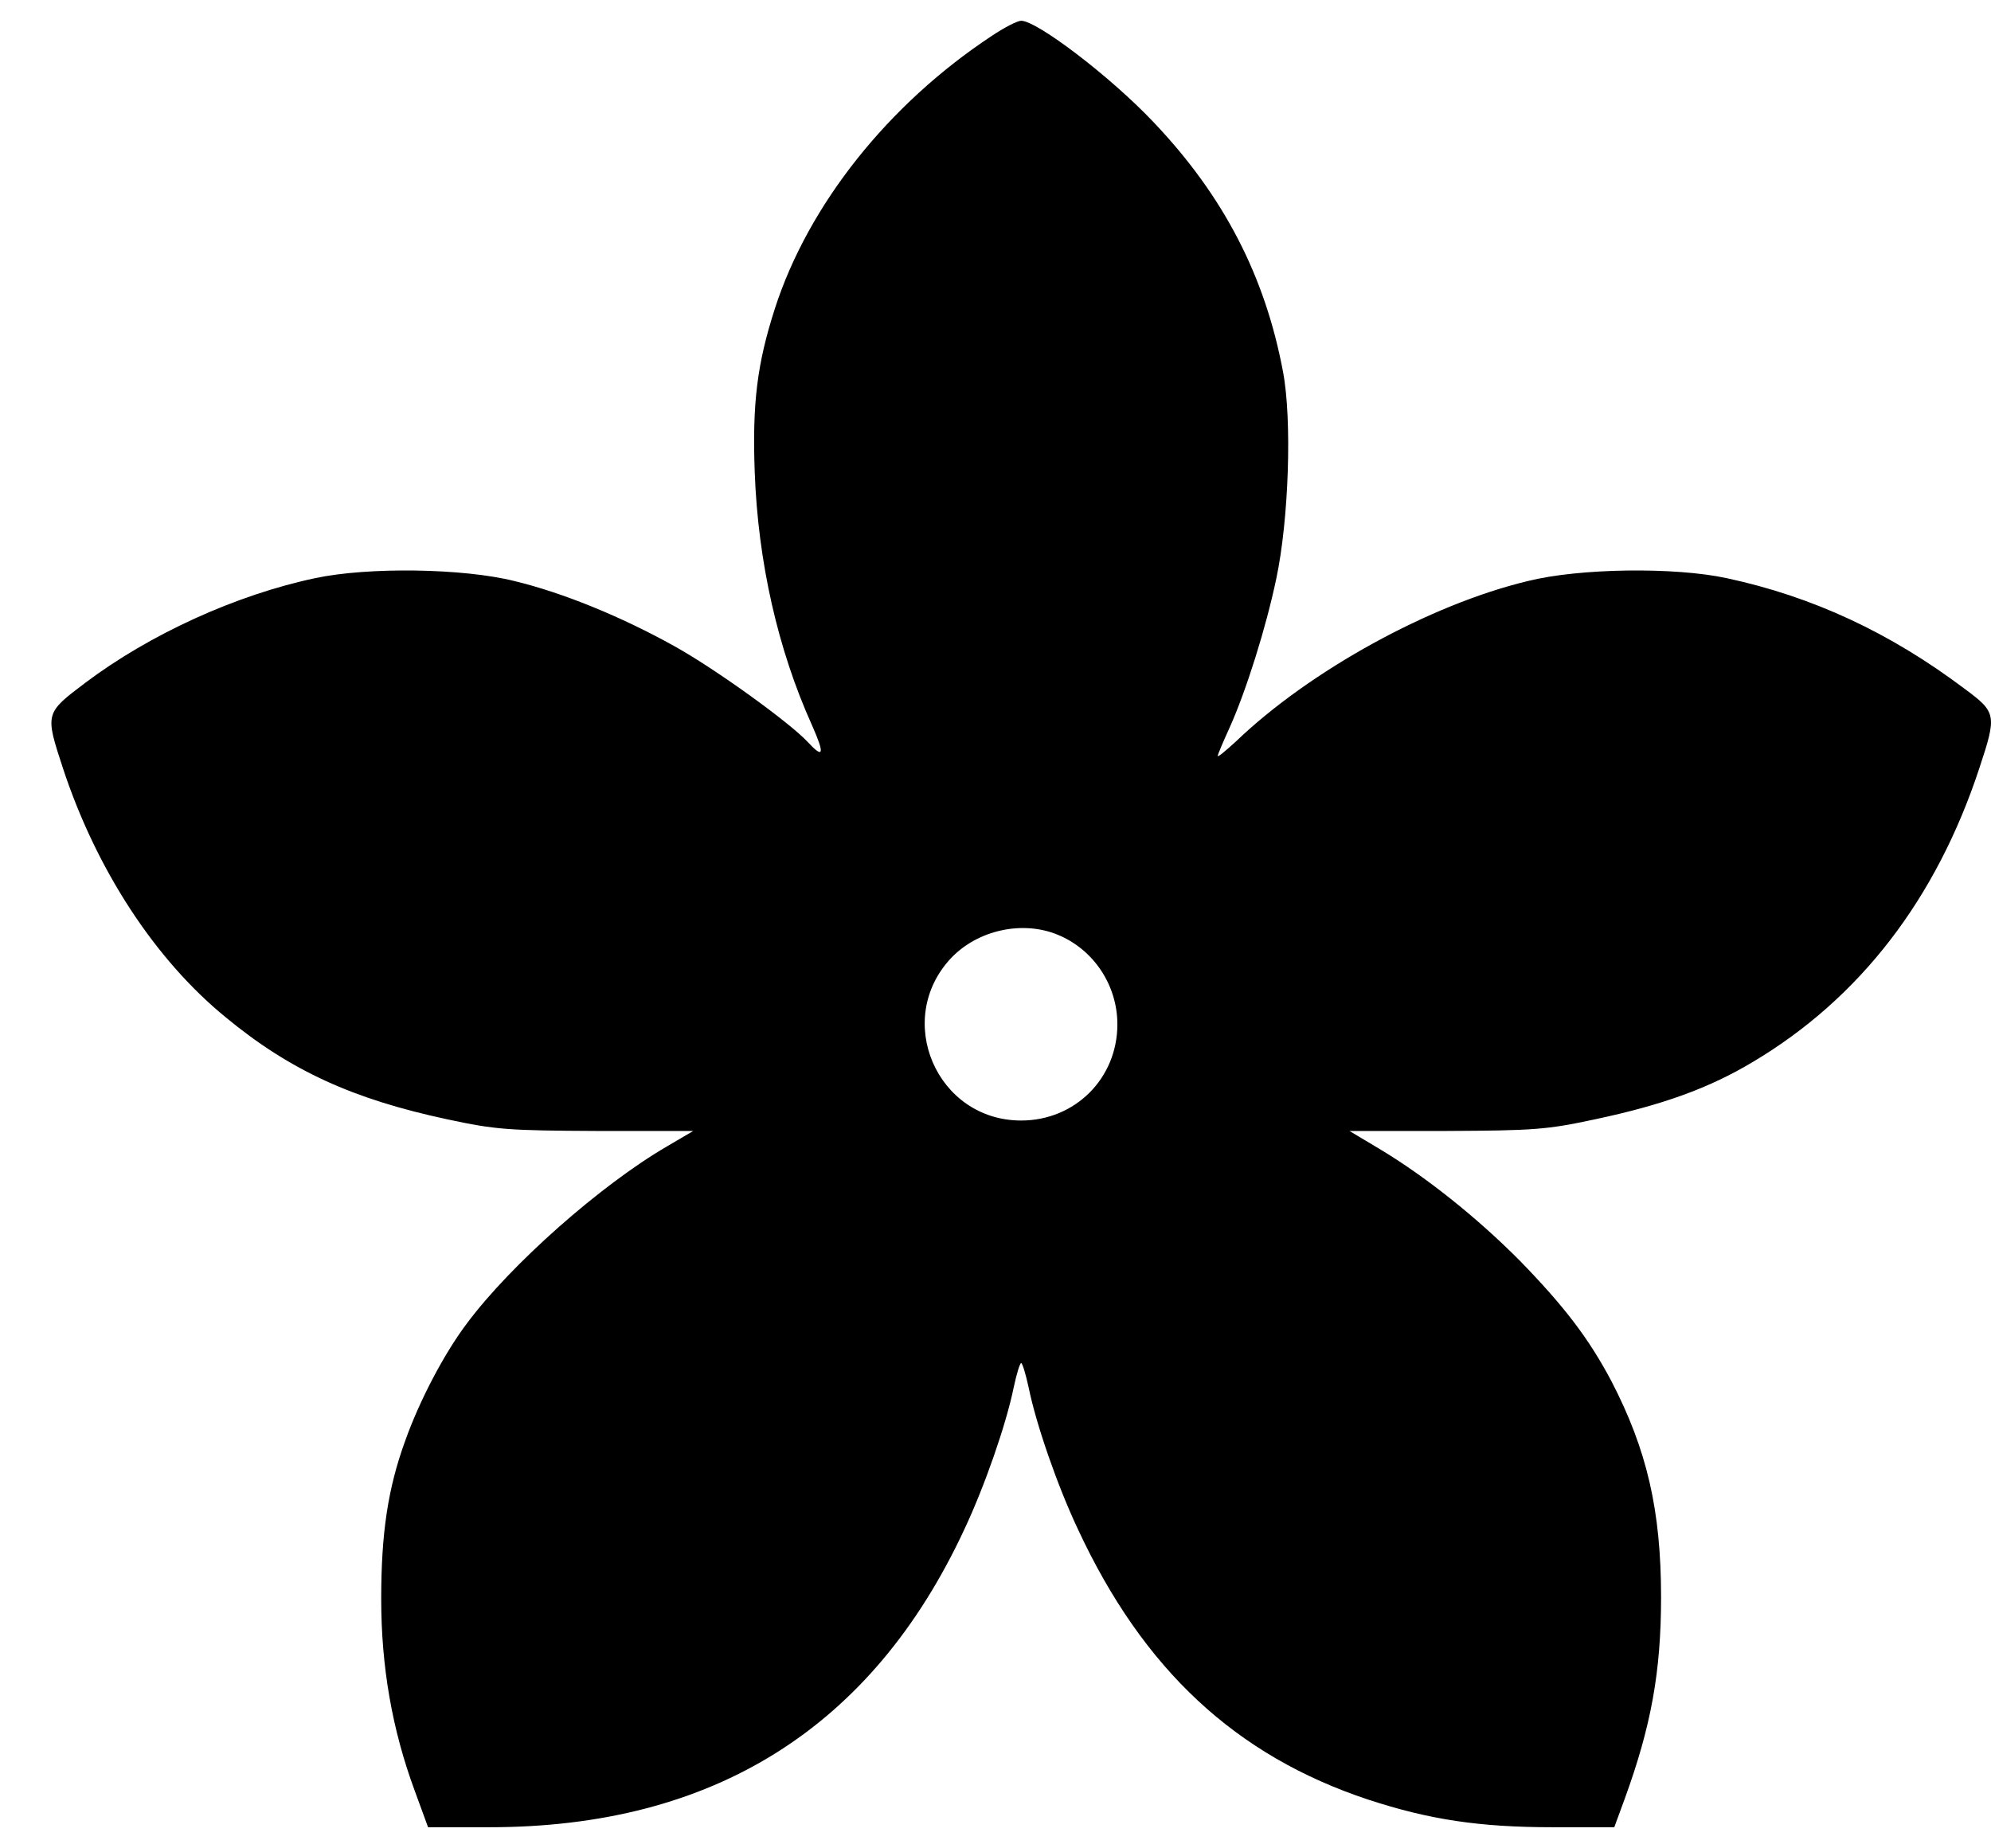 <?xml version="1.0" encoding="UTF-8"?> <svg xmlns="http://www.w3.org/2000/svg" width="28" height="26" viewBox="0 0 28 26" fill="none"><path d="M13.949 0.504C12.496 1.462 11.367 2.88 10.896 4.345C10.649 5.115 10.578 5.668 10.614 6.645C10.661 7.903 10.937 9.133 11.42 10.203C11.602 10.615 11.584 10.68 11.355 10.433C11.102 10.162 10.061 9.409 9.478 9.086C8.737 8.674 7.92 8.339 7.237 8.174C6.514 7.992 5.173 7.974 4.431 8.133C3.32 8.368 2.108 8.921 1.202 9.603C0.632 10.033 0.632 10.033 0.884 10.803C1.355 12.233 2.179 13.497 3.173 14.309C4.084 15.062 4.967 15.462 6.29 15.745C6.973 15.892 7.149 15.903 8.396 15.909H9.749L9.378 16.127C8.449 16.668 7.184 17.786 6.567 18.615C6.243 19.044 5.896 19.709 5.696 20.274C5.455 20.939 5.361 21.568 5.361 22.491C5.361 23.444 5.514 24.327 5.831 25.186L6.02 25.703H6.884C10.031 25.703 12.261 24.309 13.561 21.515C13.849 20.903 14.149 20.038 14.255 19.521C14.296 19.327 14.343 19.174 14.361 19.174C14.378 19.174 14.425 19.327 14.467 19.521C14.572 20.038 14.872 20.903 15.161 21.515C16.078 23.485 17.378 24.697 19.243 25.315C20.102 25.597 20.808 25.703 21.837 25.703H22.702L22.849 25.303C23.219 24.285 23.36 23.521 23.36 22.468C23.36 21.244 23.161 20.391 22.661 19.427C22.343 18.827 22.002 18.38 21.378 17.738C20.772 17.127 20.061 16.562 19.431 16.18L18.978 15.909H20.331C21.567 15.903 21.749 15.892 22.431 15.745C23.378 15.544 24.031 15.309 24.649 14.939C26.155 14.044 27.231 12.645 27.837 10.803C28.084 10.056 28.078 10.021 27.625 9.686C26.578 8.898 25.49 8.392 24.284 8.133C23.549 7.974 22.208 7.992 21.484 8.174C20.113 8.503 18.419 9.433 17.378 10.433C17.237 10.562 17.125 10.656 17.125 10.633C17.125 10.615 17.202 10.433 17.296 10.227C17.525 9.715 17.802 8.839 17.949 8.139C18.125 7.309 18.172 5.903 18.043 5.227C17.79 3.88 17.208 2.756 16.225 1.721C15.62 1.08 14.584 0.292 14.361 0.292C14.308 0.292 14.125 0.386 13.949 0.504ZM14.878 13.15C15.378 13.356 15.714 13.856 15.714 14.409C15.714 15.168 15.12 15.762 14.361 15.762C13.172 15.762 12.561 14.339 13.378 13.474C13.755 13.08 14.384 12.944 14.878 13.15Z" fill="black"></path></svg> 